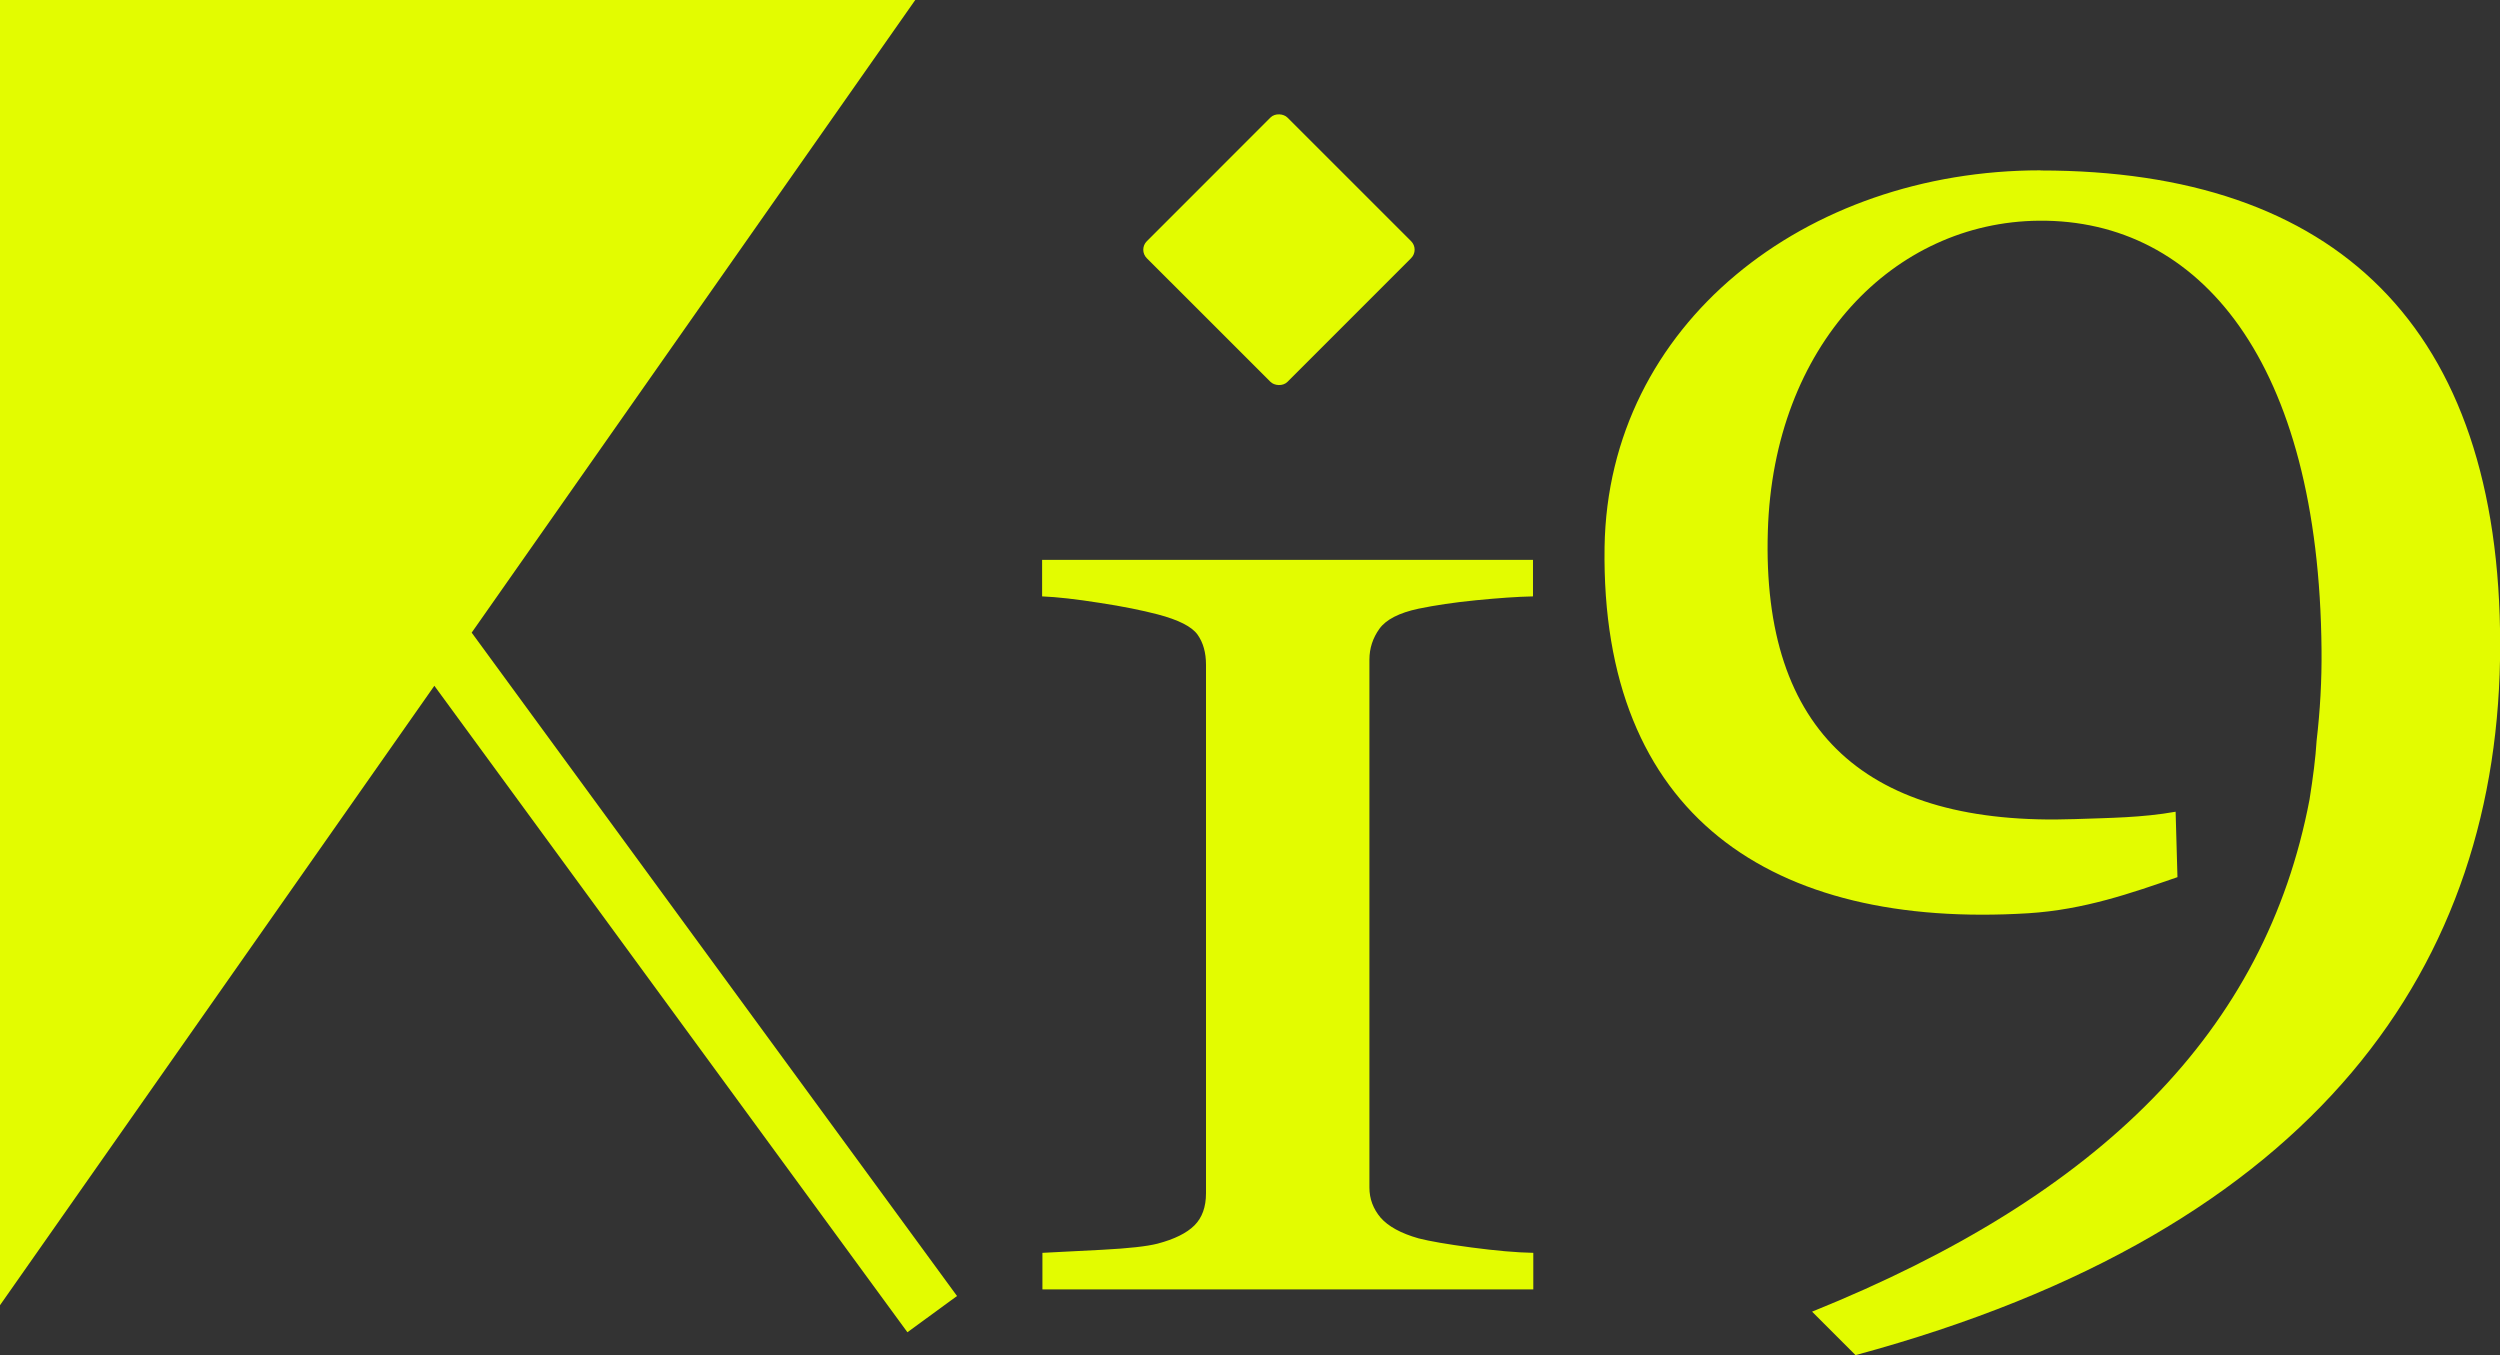 <?xml version="1.0" encoding="UTF-8"?><svg id="a" xmlns="http://www.w3.org/2000/svg" viewBox="0 0 162.77 88.22"><rect x="0" y="0" width="162.77" height="88.22" fill="#333333" stroke="none"/><defs><style>.b{fill:#e3fc00;}</style></defs><polygon class="b" points="59.59 0 0 0 0 84.98 28.28 44.65 59.08 86.74 62.31 84.38 30.71 41.19 59.59 0"/><path class="b" d="M67.86,38.83c.97.04,2.21.18,3.73.42,1.52.23,2.78.49,3.78.75,1.37.36,2.23.8,2.6,1.32.37.52.55,1.18.55,1.96v34.41c0,.89-.25,1.59-.75,2.09-.5.5-1.3.9-2.4,1.19-.7.18-1.9.31-3.6.4-1.7.09-3,.16-3.9.2v2.38h31.96v-2.38c-1.1-.02-2.44-.14-4.03-.35-1.58-.21-2.73-.41-3.43-.59-1.17-.33-1.99-.79-2.48-1.35-.48-.57-.73-1.22-.73-1.96v-34.37c0-.74.22-1.41.65-2.01.43-.6,1.28-1.04,2.55-1.31,1.07-.22,2.32-.41,3.75-.55,1.43-.14,2.67-.23,3.7-.25v-2.38h-31.96v2.38Z"/><path class="b" d="M132.85,11.09c-15.29,0-28.16,10-28.38,24.53-.26,17.49,10.88,24.87,27.59,23.84,3.64-.23,6.7-1.31,9.71-2.35l-.12-4.26c-2.2.39-4.27.4-6.56.48-13.51.48-20.39-5.61-19.99-18.74.36-12.13,8.21-20.14,17.66-20.22,10.44-.09,18.23,9.14,18.39,27.94.02,1.97-.09,3.94-.32,5.91-.07,1.14-.23,2.37-.46,3.83-2.87,15.09-13.61,25.77-32.39,33.35.94.94,1.88,1.88,2.83,2.83,30.18-8.16,41.97-25.49,41.97-46.25s-10.75-30.88-29.92-30.88Z"/><rect class="b" x="76.8" y="9.78" width="12.95" height="12.95" rx=".78" ry=".78" transform="translate(12.9 63.66) rotate(-45.01)"/></svg>